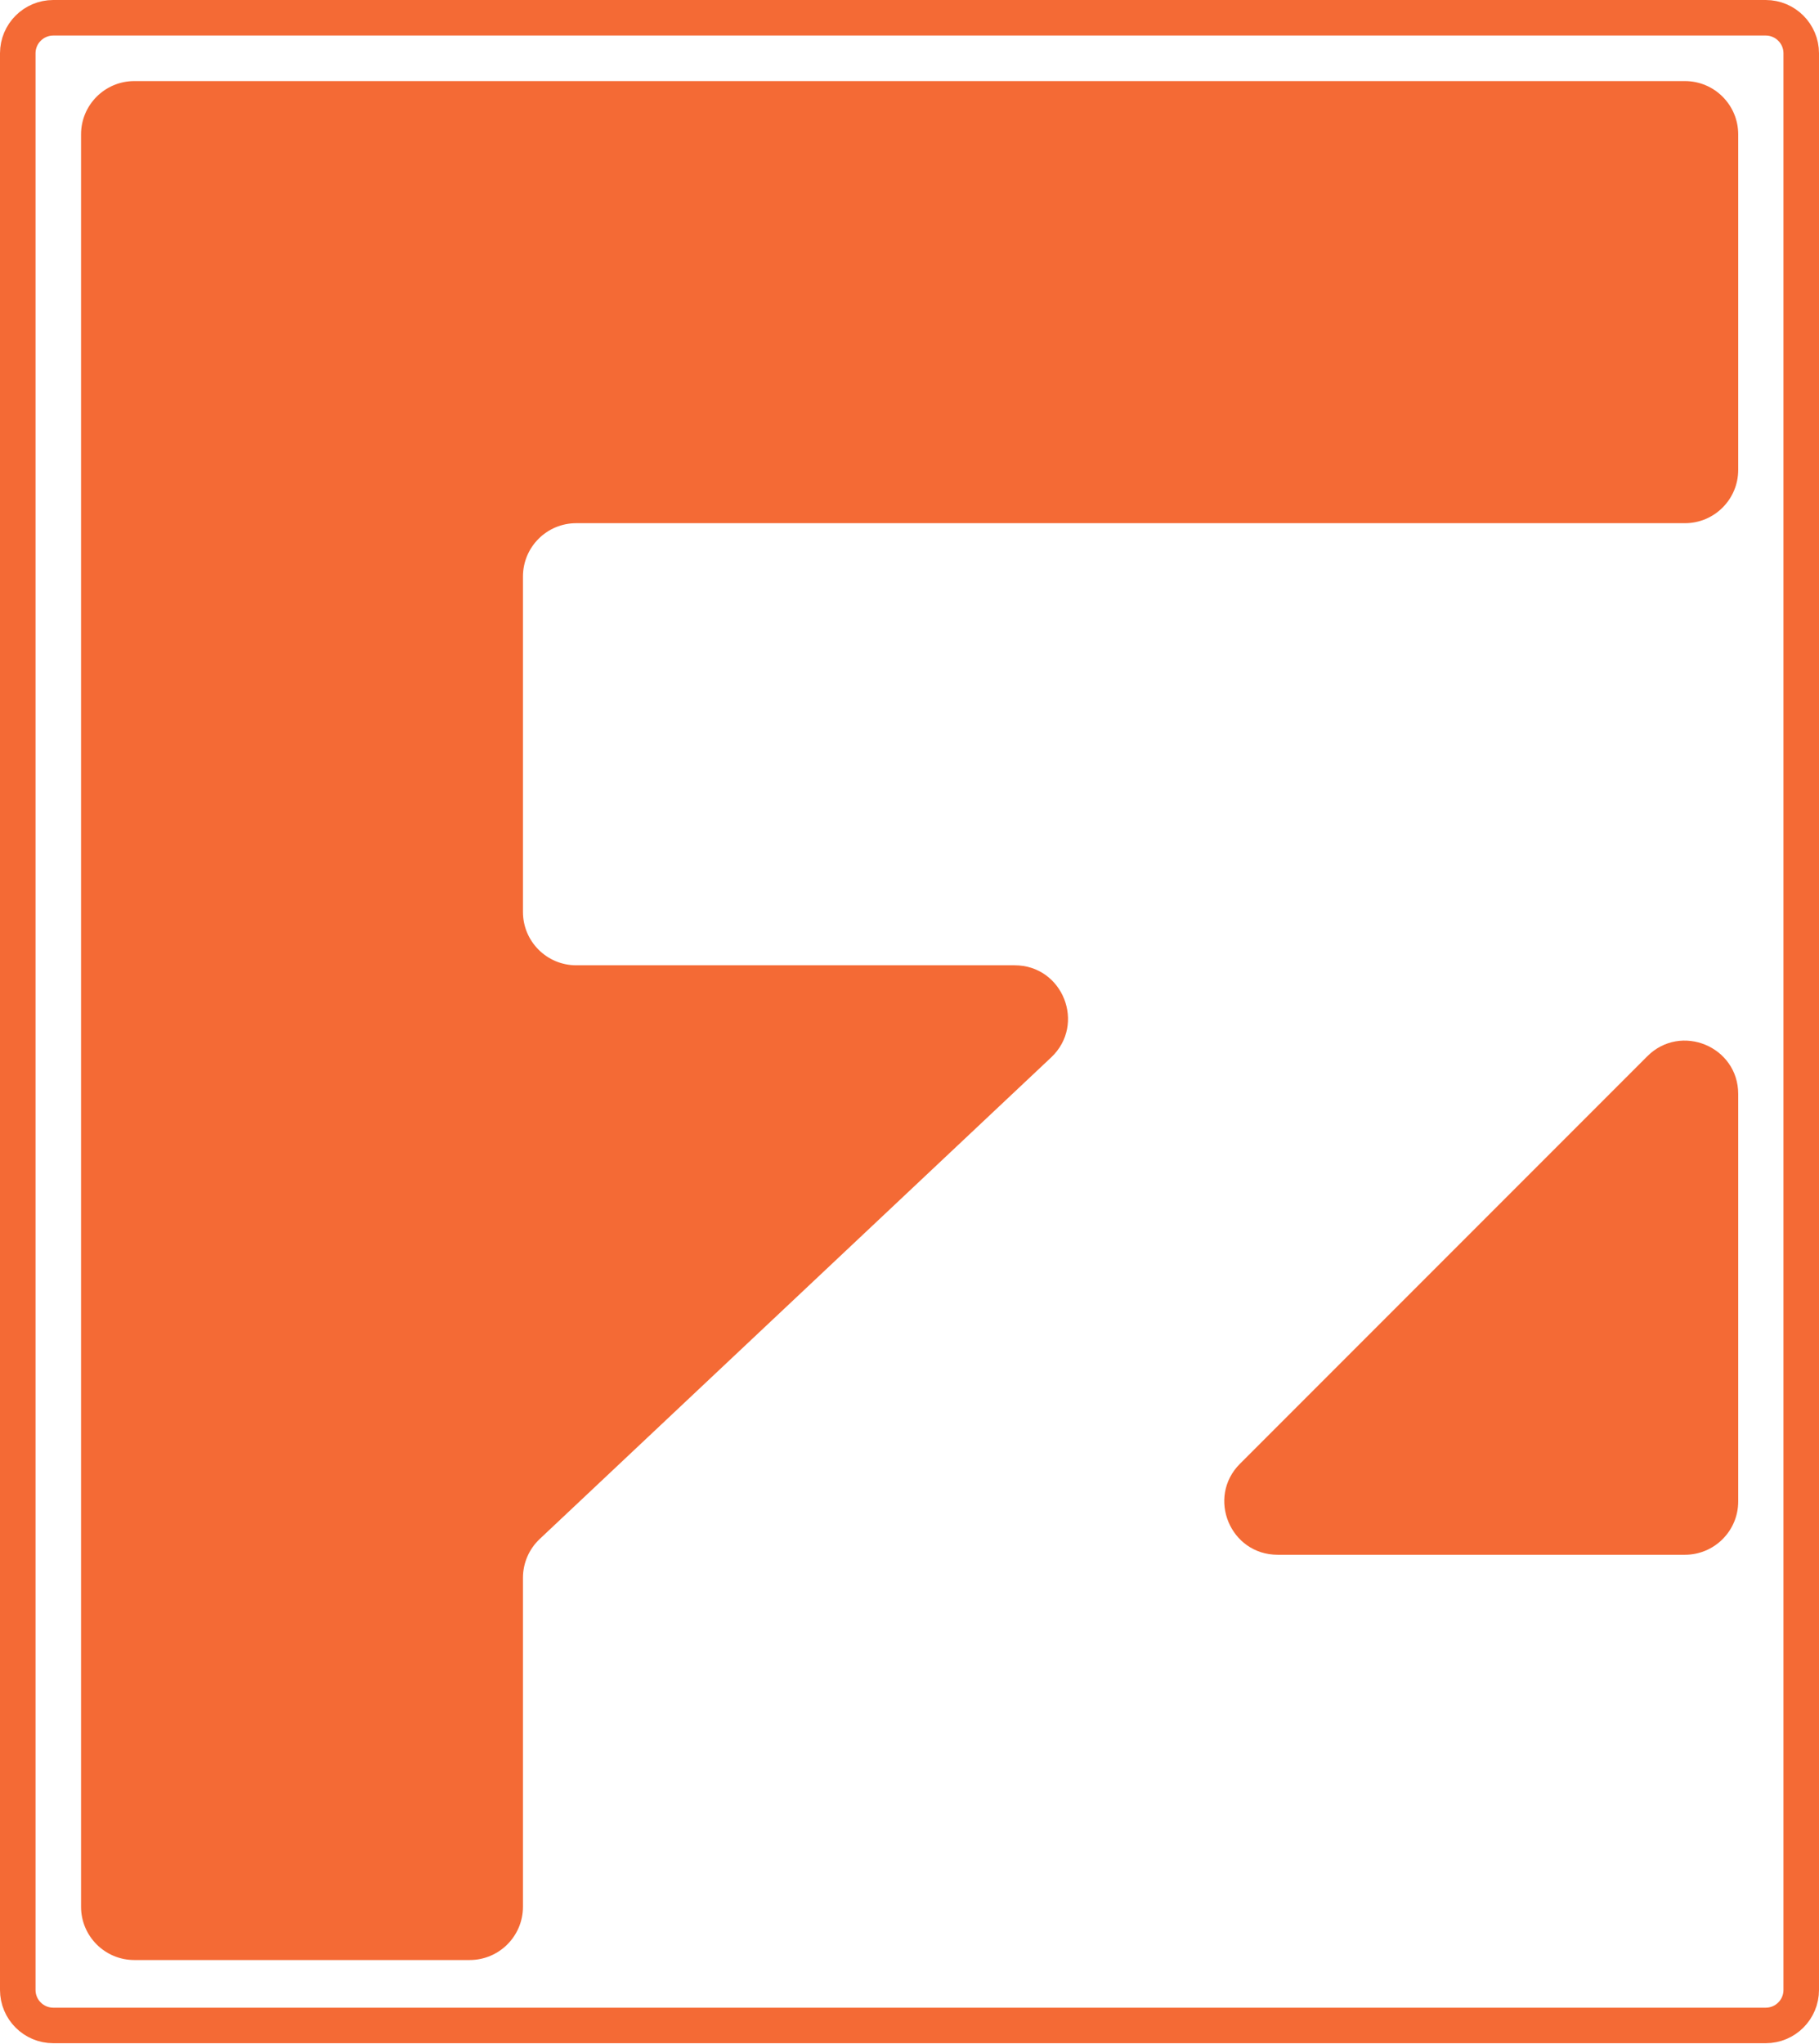 <svg width="512" height="575" viewBox="0 0 512 575" fill="none" xmlns="http://www.w3.org/2000/svg">
<path d="M15 5H497C502.523 5 507 9.477 507 15V559.861C507 565.384 502.523 569.861 497 569.861H15C9.477 569.861 5 565.384 5 559.861V15C5 9.477 9.477 5 15 5Z" stroke="#F46A35" stroke-width="10"/>
<path d="M489.261 132.199V37.812C489.261 29.528 482.545 22.812 474.261 22.812H37.812C29.528 22.812 22.812 29.528 22.812 37.812V536.454C22.812 544.738 29.528 551.454 37.812 551.454H132.199C140.483 551.454 147.199 544.738 147.199 536.454V443.914C147.199 439.778 148.906 435.826 151.918 432.991L295.869 297.508C305.761 288.198 299.173 271.585 285.589 271.585H162.199C153.914 271.585 147.199 264.869 147.199 256.585V162.199C147.199 153.914 153.914 147.199 162.199 147.199H474.261C482.545 147.199 489.261 140.483 489.261 132.199Z" fill="#F46A35"/>
<path d="M489.261 422.433V307.798C489.261 294.435 473.104 287.742 463.654 297.192L349.019 411.827C339.57 421.276 346.262 437.433 359.626 437.433H474.261C482.545 437.433 489.261 430.718 489.261 422.433Z" fill="#F46A35"/>
</svg>
